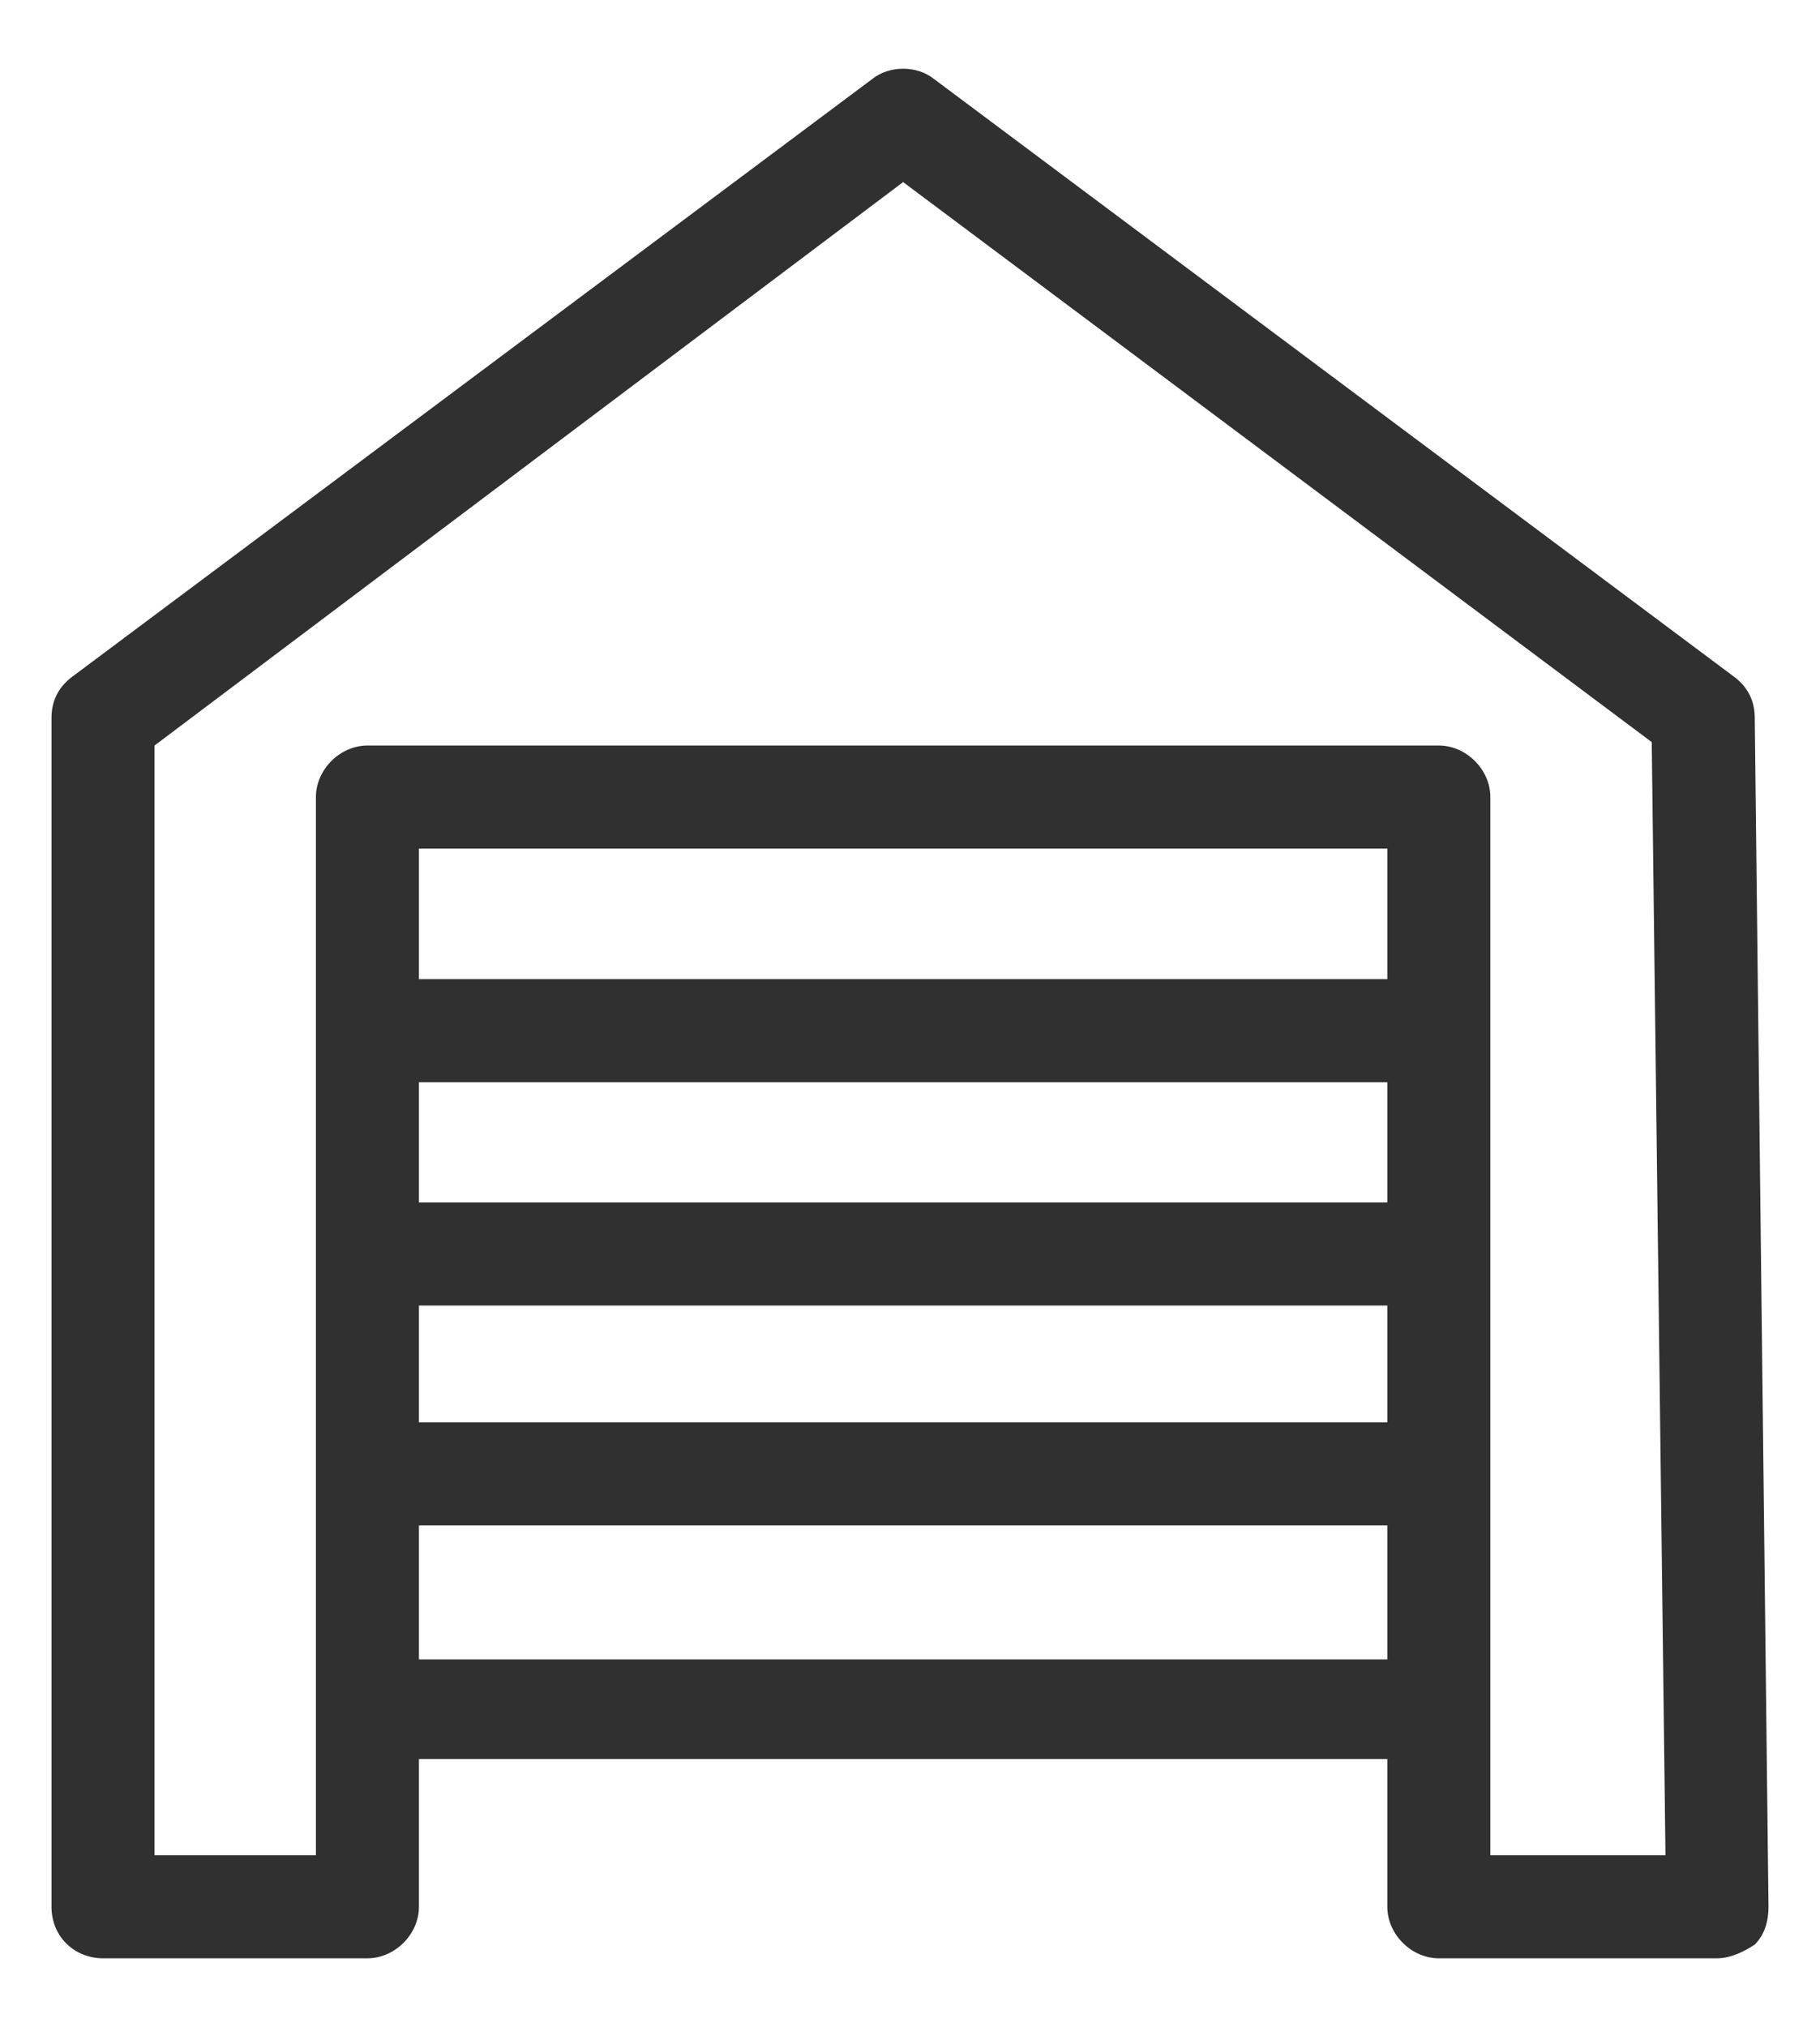 <?xml version="1.0" encoding="utf-8"?>
<!-- Generator: Adobe Illustrator 22.0.1, SVG Export Plug-In . SVG Version: 6.00 Build 0)  -->
<svg version="1.1" id="Calque_1" xmlns="http://www.w3.org/2000/svg" xmlns:xlink="http://www.w3.org/1999/xlink" x="0px" y="0px"
	 viewBox="0 0 53 59" style="enable-background:new 0 0 53 59;" xml:space="preserve">
<style type="text/css">
	.st0{fill:#303030;}
</style>
<path class="st0" d="M51.1,20.9c0-0.5-0.2-0.9-0.6-1.2L27.2,2.3c-0.5-0.4-1.3-0.4-1.8,0L2.1,19.7c-0.4,0.3-0.6,0.7-0.6,1.2v34.6
	C1.5,56.4,2.2,57,3,57h7.7c0.8,0,1.5-0.7,1.5-1.5v-4.3h28.2v4.3c0,0.8,0.7,1.5,1.5,1.5H50c0.4,0,0.8-0.2,1.1-0.4
	c0.3-0.3,0.4-0.7,0.4-1.1L51.1,20.9z M40.4,28.5H12.2v-3.8h28.2V28.5z M12.2,31.5h28.2V35H12.2V31.5z M12.2,38h28.2v3.4H12.2V38z
	 M12.2,48.3v-3.9h28.2v3.9H12.2z M43.4,54V23.2c0-0.8-0.7-1.5-1.5-1.5H10.7c-0.8,0-1.5,0.7-1.5,1.5V54H4.5V21.7L26.3,5.3l21.8,16.3
	L48.5,54H43.4z"/>
</svg>
